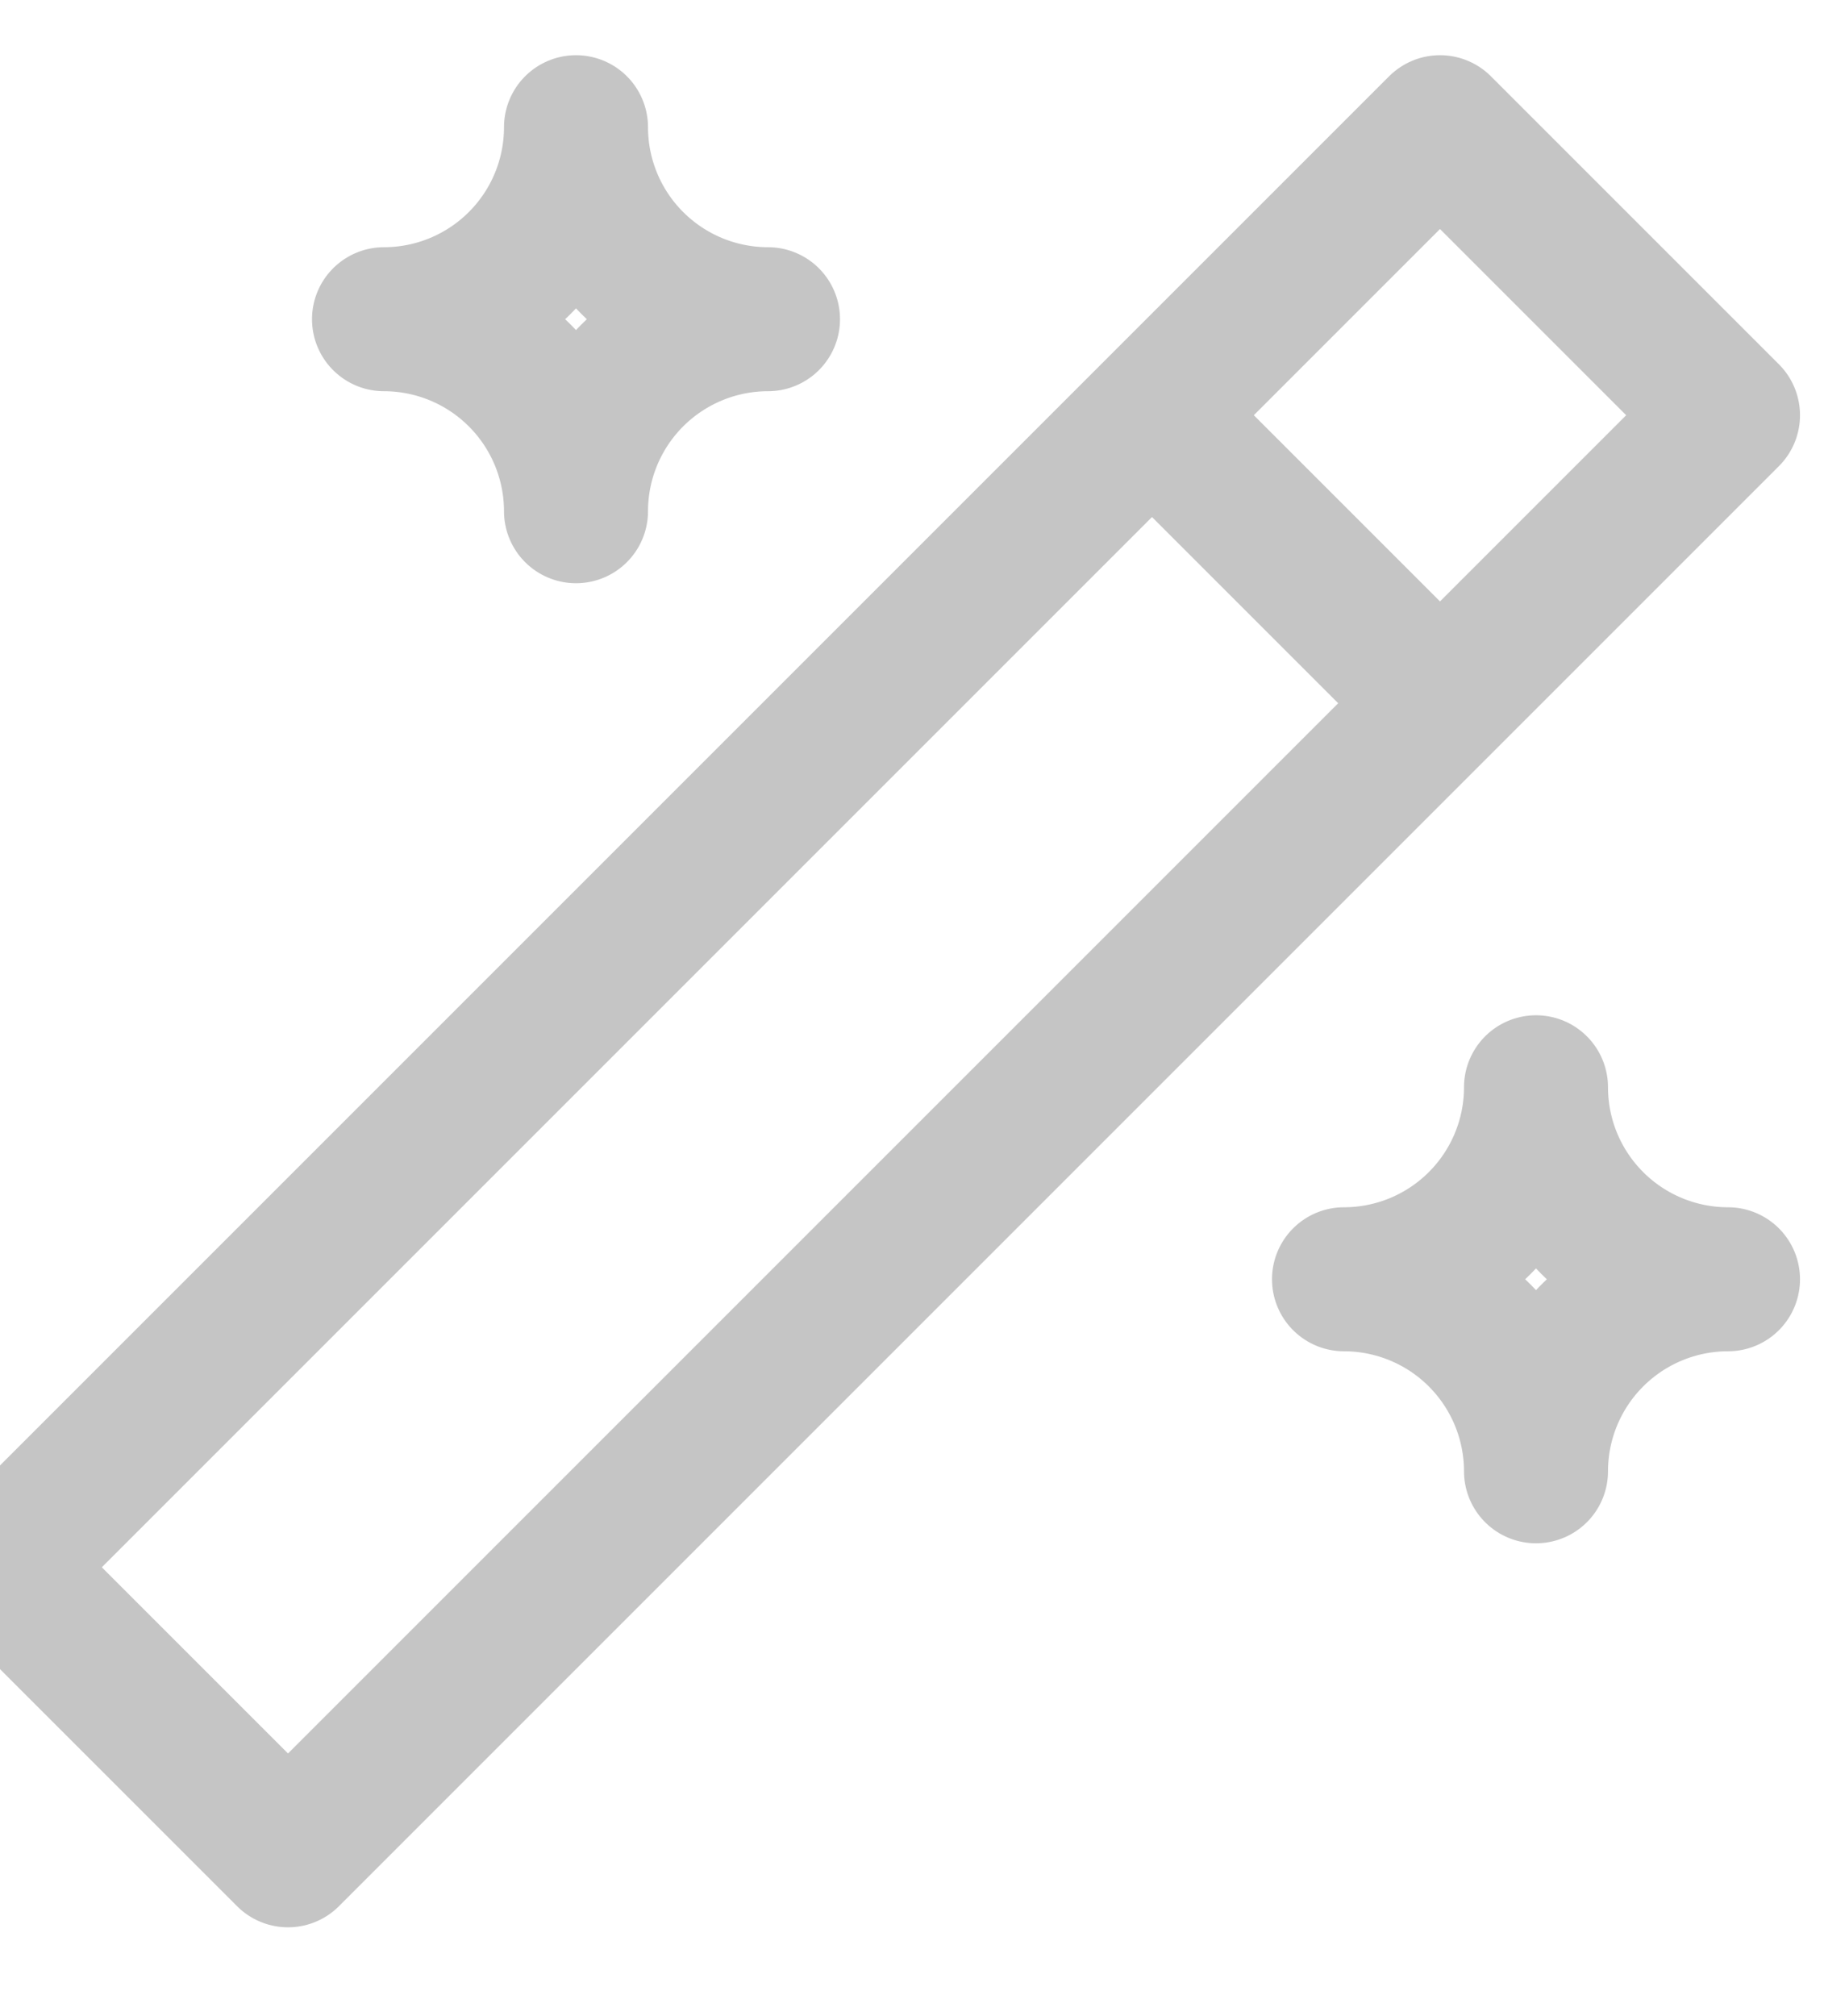 <?xml version="1.0" encoding="UTF-8"?> <svg xmlns="http://www.w3.org/2000/svg" width="19" height="21" viewBox="0 0 19 21" fill="none"><path d="M12 4.325L15 7.325M3 19.325L18 4.325L15 1.325L0 16.325L3 19.325ZM6 1.325C6 1.856 6.211 2.364 6.586 2.739C6.961 3.114 7.47 3.325 8 3.325C7.47 3.325 6.961 3.536 6.586 3.911C6.211 4.286 6 4.795 6 5.325C6 4.795 5.789 4.286 5.414 3.911C5.039 3.536 4.53 3.325 4 3.325C4.53 3.325 5.039 3.114 5.414 2.739C5.789 2.364 6 1.856 6 1.325ZM16 11.325C16 11.856 16.211 12.364 16.586 12.739C16.961 13.114 17.47 13.325 18 13.325C17.47 13.325 16.961 13.536 16.586 13.911C16.211 14.286 16 14.795 16 15.325C16 14.795 15.789 14.286 15.414 13.911C15.039 13.536 14.53 13.325 14 13.325C14.53 13.325 15.039 13.114 15.414 12.739C15.789 12.364 16 11.856 16 11.325Z" stroke="#C5C5C5" stroke-width="1.5" stroke-linecap="round" stroke-linejoin="round"></path></svg> 